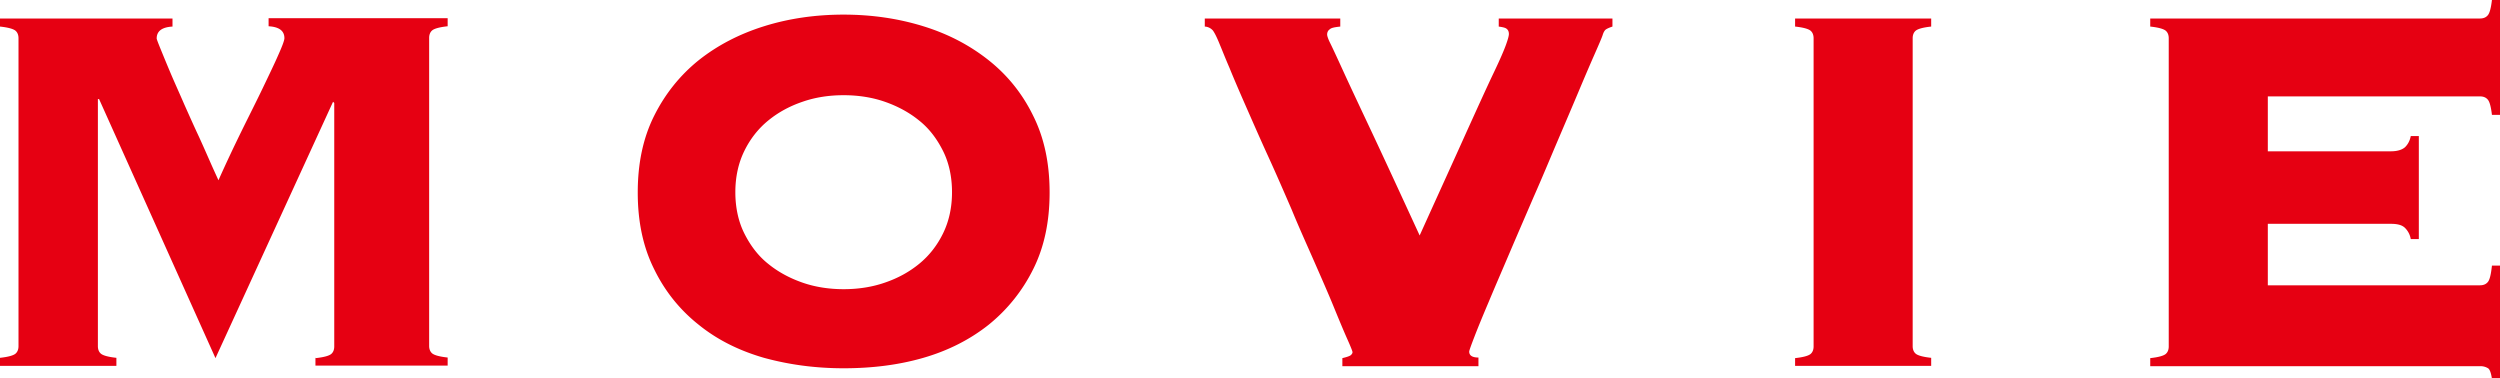 <svg data-name="レイヤー 2" xmlns="http://www.w3.org/2000/svg" viewBox="0 0 83.77 12.68"><path d="M10.58 12c.28-.03.45-.08.52-.14s.1-.15.1-.25V3.45l-.04-.04L7.22 12l-3.9-8.68h-.04v8.28c0 .1.03.19.1.25s.24.11.52.14v.27H0v-.27c.28-.03.45-.08.52-.14s.1-.15.1-.25V1.28c0-.1-.03-.19-.1-.25S.28.92 0 .89V.62h5.78v.27c-.35.02-.53.15-.53.4 0 .02.04.13.13.35.09.22.2.49.34.82.14.33.3.68.46 1.05.17.38.33.74.49 1.08.16.35.29.65.41.92s.2.44.24.53c.25-.56.51-1.11.77-1.64s.51-1.02.72-1.46.39-.81.52-1.11c.13-.29.2-.48.2-.55 0-.25-.18-.38-.53-.4V.61h6v.27c-.28.03-.45.08-.52.14s-.1.15-.1.25v10.32c0 .1.03.19.1.25s.24.11.52.14v.27h-4.43v-.27zM28.27.49c.94 0 1.83.13 2.67.39s1.56.64 2.19 1.14c.63.5 1.13 1.12 1.49 1.86.37.74.55 1.59.55 2.57s-.18 1.83-.55 2.57a5.55 5.55 0 01-1.49 1.86c-.63.5-1.36.87-2.19 1.11-.83.24-1.72.35-2.67.35s-1.83-.12-2.67-.35c-.83-.24-1.56-.6-2.19-1.11-.63-.5-1.13-1.12-1.49-1.86-.37-.74-.55-1.59-.55-2.57s.18-1.83.55-2.57c.37-.74.87-1.36 1.49-1.86.63-.5 1.36-.88 2.19-1.14s1.72-.39 2.67-.39zm0 2.7c-.49 0-.95.07-1.38.22-.44.15-.82.36-1.15.63-.33.27-.6.61-.8 1.02s-.3.87-.3 1.38.1.98.3 1.38.46.75.8 1.02c.33.27.72.48 1.15.63.43.15.9.22 1.38.22s.95-.07 1.38-.22c.44-.15.82-.36 1.15-.63.33-.27.6-.61.8-1.02s.3-.87.3-1.38-.1-.98-.3-1.38-.46-.75-.8-1.02c-.33-.27-.72-.48-1.15-.63s-.9-.22-1.38-.22zM44.98 12c.13-.03.22-.06.27-.09.04-.03.07-.07.07-.11 0-.03-.06-.18-.18-.45s-.27-.63-.45-1.07c-.18-.44-.4-.94-.65-1.51s-.51-1.14-.76-1.75c-.26-.6-.52-1.2-.79-1.79s-.51-1.14-.73-1.64c-.22-.5-.41-.94-.56-1.31-.16-.37-.26-.63-.32-.77-.1-.25-.18-.41-.24-.49a.387.387 0 00-.27-.13V.62h4.54v.27c-.18.02-.3.04-.35.09-.06.04-.09.1-.09.18 0 .04.03.14.1.28s.21.44.42.9.52 1.12.93 1.99.96 2.06 1.65 3.56c.66-1.46 1.19-2.62 1.58-3.49.39-.86.69-1.52.91-1.98s.35-.77.41-.94c.06-.17.09-.28.09-.34 0-.07-.02-.13-.07-.17-.04-.04-.13-.06-.27-.08V.62h3.81v.27c-.09.03-.16.06-.21.09s-.09.1-.12.2c-.03.09-.12.3-.27.64s-.33.76-.54 1.26c-.21.5-.45 1.06-.71 1.67-.26.61-.52 1.24-.8 1.87-.27.63-.54 1.25-.8 1.86-.26.61-.49 1.14-.69 1.62-.2.47-.36.86-.48 1.17s-.18.48-.18.51c0 .13.1.2.31.2v.29h-4.56V12zm15.17 0c.28-.03.45-.08.52-.14s.1-.15.1-.25V1.28c0-.1-.03-.19-.1-.25s-.24-.11-.52-.14V.62h4.56v.27c-.28.03-.45.08-.52.14s-.1.15-.1.25V11.6c0 .1.03.19.1.25s.24.11.52.14v.27h-4.56v-.27zm20.63-3.99a.693.693 0 00-.19-.37c-.1-.1-.25-.14-.48-.14h-4.12v2.06h7.11c.12 0 .21-.04.27-.12.06-.08.1-.26.13-.54h.27v3.79h-.27c-.03-.19-.07-.31-.13-.35a.485.485 0 00-.27-.07H72.05V12c.28-.03.45-.08.52-.14s.1-.15.1-.25V1.28c0-.1-.03-.19-.1-.25s-.24-.11-.52-.14V.62H83.1c.12 0 .21-.04.27-.12.06-.08.1-.25.13-.5h.27v3.85h-.27c-.03-.25-.07-.42-.13-.5-.06-.08-.15-.12-.27-.12h-7.11v1.84h4.12c.22 0 .38-.05.48-.14.1-.1.16-.22.19-.37h.27v3.45h-.27z" fill="#e60012" data-name="レイヤー 1"/></svg>